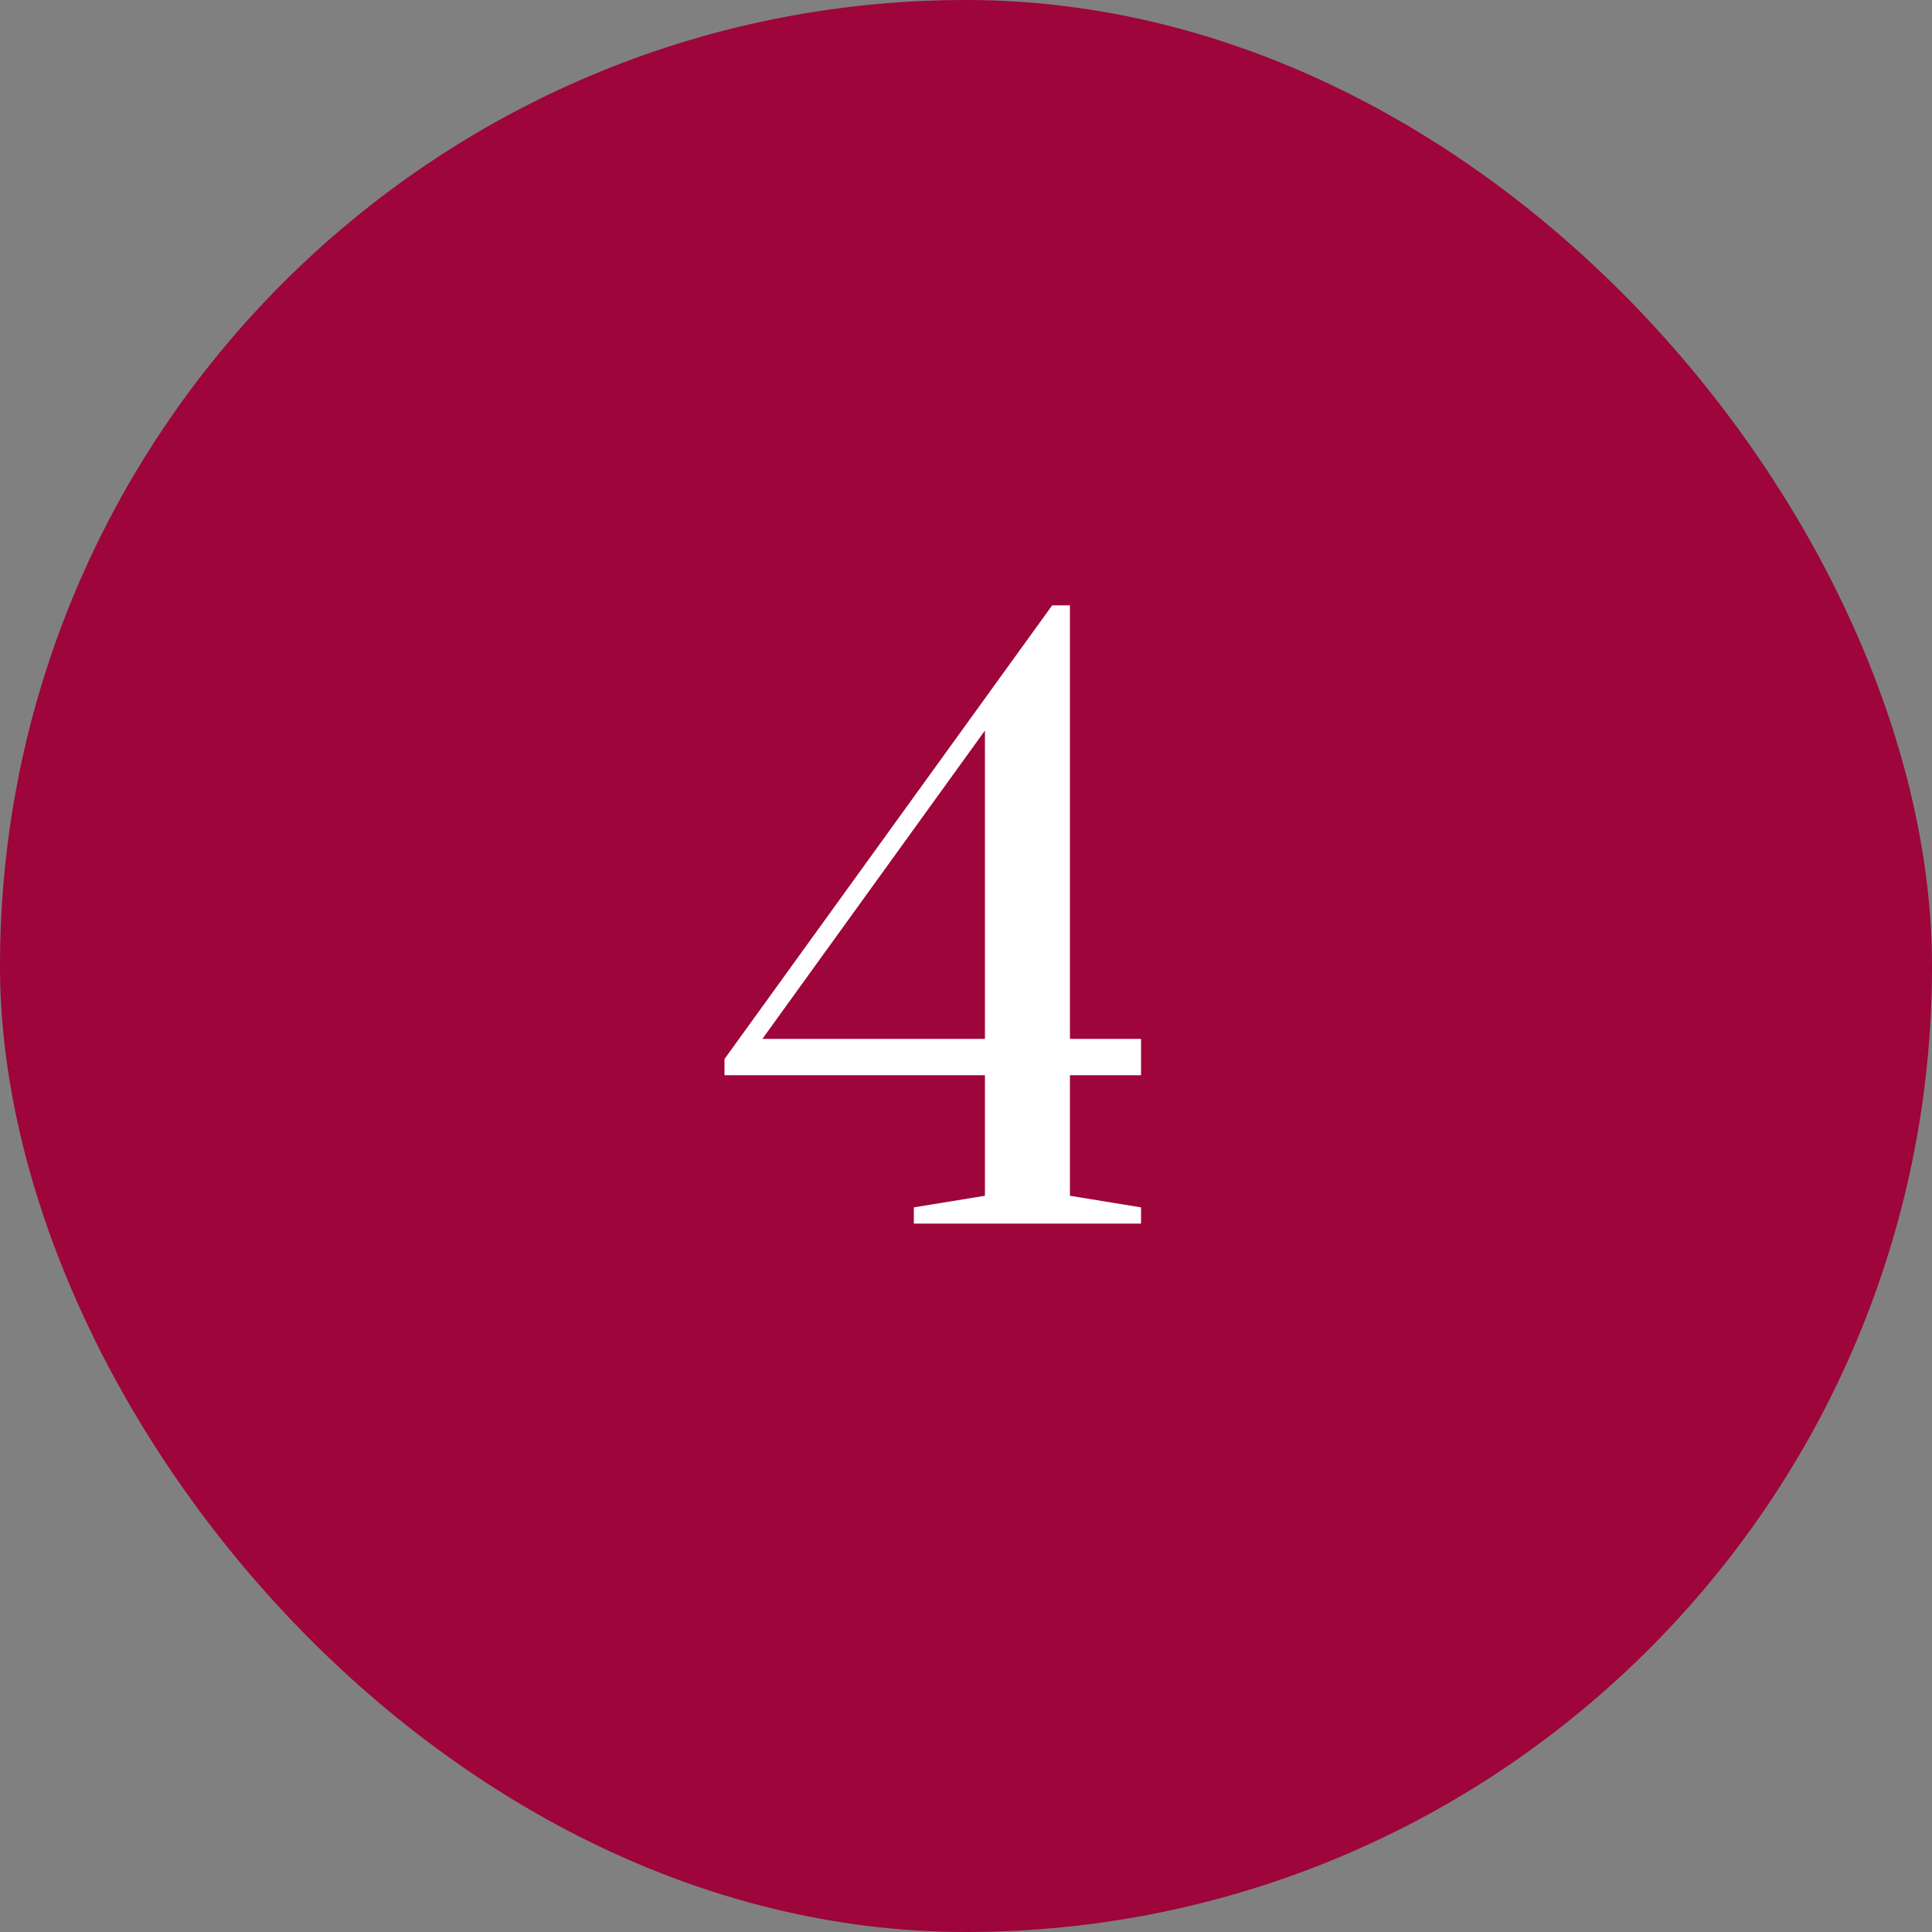 <svg xmlns="http://www.w3.org/2000/svg" width="60" height="60" viewBox="0 0 60 60" fill="none"><rect x="0" y="0" width="60" height="60" fill="#808080" stroke="none"/><rect width="60" height="60" rx="30" fill="#9D053B"></rect><path d="M28.38 38V37.496L30.588 37.136V33.392H22.5V32.888L32.676 18.8H33.228V32.264H35.436V33.392H33.228V37.136L35.436 37.496V38H28.38ZM23.676 32.264H30.588V22.688L23.676 32.264Z" fill="white"></path></svg>